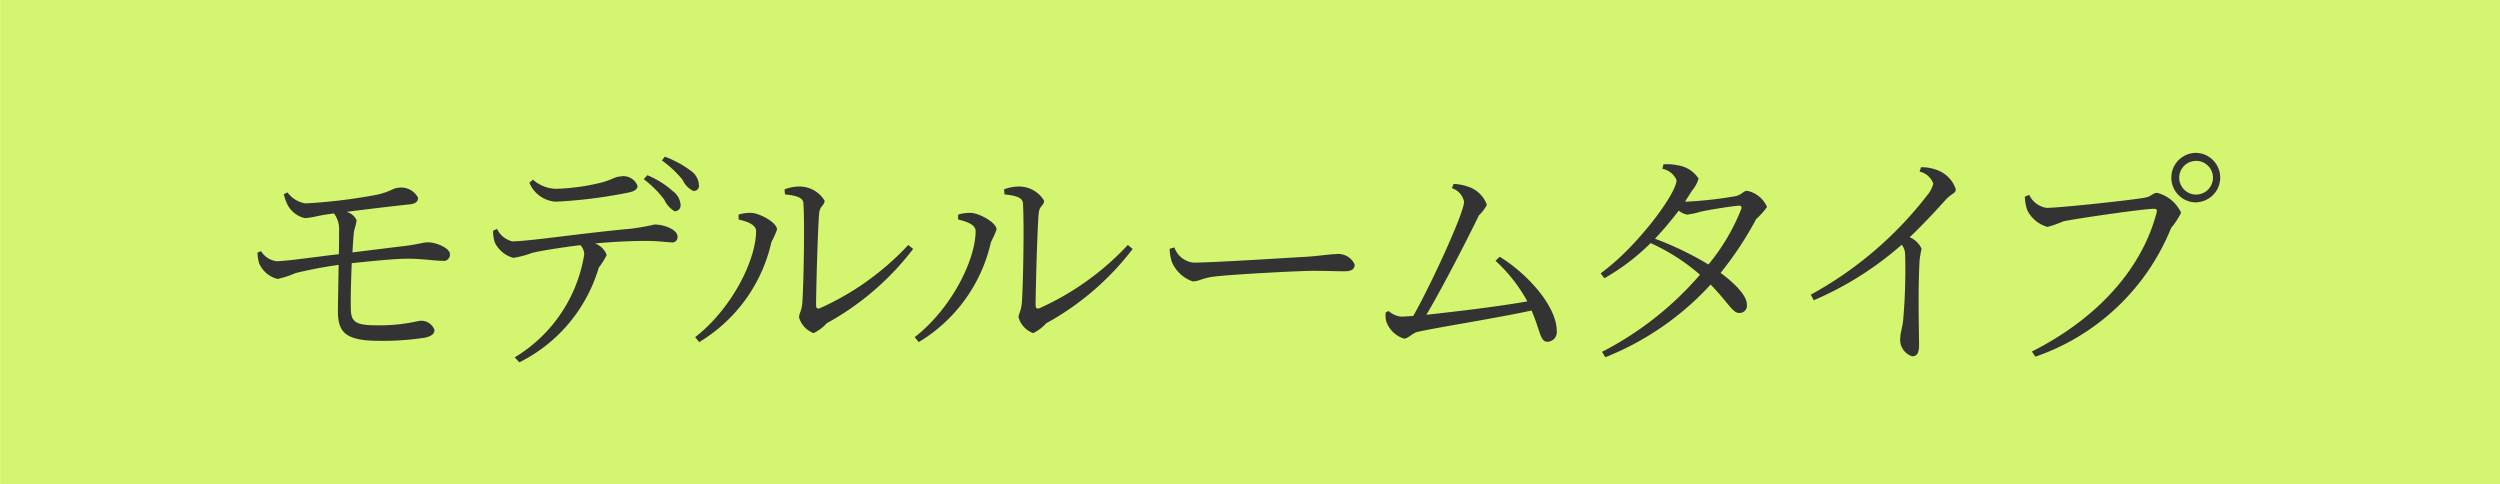 <svg id="_4ldk_itype_features_pc.svg" data-name="4ldk_itype_features_pc.svg" xmlns="http://www.w3.org/2000/svg" width="160" height="31" viewBox="0 0 160 31">
  <defs>
    <style>
      .cls-1 {
        fill: #d4f56f;
      }

      .cls-1, .cls-2 {
        fill-rule: evenodd;
      }

      .cls-2 {
        fill: #333;
      }
    </style>
  </defs>
  <path id="長方形_3" data-name="長方形 3" class="cls-1" d="M970.01,263.992h160v31h-160v-31Z" transform="translate(-970 -264)"/>
  <path id="モデルルームタイプ" class="cls-2" d="M988.162,276.428a3.2,3.2,0,0,0,.24.675,1.678,1.678,0,0,0,1.095.855c0.36,0,.9-0.165,1.455-0.24l0.42-.06a1.661,1.661,0,0,1,.33,1.11c0,0.285,0,.84-0.015,1.5-1.335.15-3.375,0.45-3.99,0.45a1.375,1.375,0,0,1-.99-0.645l-0.225.09a2.3,2.3,0,0,0,.105.69,1.718,1.718,0,0,0,1.185,1,6.036,6.036,0,0,0,1.14-.375,27.067,27.067,0,0,1,2.76-.525c-0.015,1.17-.045,2.445-0.045,3.03,0.015,1.35.57,1.83,2.67,1.83a17.875,17.875,0,0,0,2.865-.195c0.45-.09.645-0.255,0.645-0.5a0.9,0.9,0,0,0-1.035-.57,11.113,11.113,0,0,1-2.73.27c-1.365,0-1.59-.27-1.59-1.125-0.015-.645.015-1.785,0.06-2.85,1.44-.15,2.775-0.285,3.615-0.285,0.885,0,1.71.135,2.205,0.135a0.4,0.4,0,0,0,.465-0.42c0-.405-0.9-0.765-1.395-0.765-0.3,0-.54.105-1.41,0.225-0.78.09-2.085,0.255-3.435,0.42,0.03-.555.06-1.035,0.105-1.38a5.438,5.438,0,0,0,.165-0.675,1,1,0,0,0-.645-0.54c1.29-.165,3.15-0.39,4.05-0.48,0.42-.045.525-0.225,0.525-0.42a1.22,1.22,0,0,0-1.335-.63c-0.21,0-.54.285-1.38,0.45a34.993,34.993,0,0,1-4.485.54,1.747,1.747,0,0,1-1.155-.705Zm15.718-.735a1.961,1.961,0,0,0,1.68,1.215,30.784,30.784,0,0,0,4.59-.57c0.48-.09.65-0.225,0.65-0.45a0.97,0.97,0,0,0-1.14-.585c-0.32,0-.51.24-1.4,0.435a13.347,13.347,0,0,1-2.7.345,2.308,2.308,0,0,1-1.45-.585Zm-2.32,3.075a2.339,2.339,0,0,0,.1.735,1.88,1.88,0,0,0,1.19,1,6.138,6.138,0,0,0,1.2-.315c0.45-.12,1.84-0.345,3.09-0.5a0.874,0.874,0,0,1,.25.6,9.423,9.423,0,0,1-4.45,6.585l0.3,0.315a9.888,9.888,0,0,0,5.08-6.06,4.65,4.65,0,0,0,.51-0.81,1.245,1.245,0,0,0-.75-0.735c1.38-.135,2.64-0.165,3.32-0.165,0.73,0,1.3.09,1.54,0.09a0.338,0.338,0,0,0,.42-0.375c0-.435-0.85-0.765-1.47-0.765a15.3,15.3,0,0,1-1.51.27c-2.76.24-6.57,0.81-7.59,0.81a1.463,1.463,0,0,1-.98-0.8Zm9.64-3.3a6.627,6.627,0,0,1,1.32,1.32,1.635,1.635,0,0,0,.66.735,0.378,0.378,0,0,0,.38-0.375,1.2,1.2,0,0,0-.5-0.915,5.706,5.706,0,0,0-1.63-1.02Zm1.16-1.2a7.006,7.006,0,0,1,1.32,1.23,1.452,1.452,0,0,0,.69.72,0.323,0.323,0,0,0,.36-0.375,1.187,1.187,0,0,0-.54-0.93,6.509,6.509,0,0,0-1.64-.885Zm7.88,2.175c0.76,0.075,1.17.21,1.18,0.585,0.09,1.44,0,5.475-.07,6.33-0.05.6-.21,0.675-0.21,0.96a1.516,1.516,0,0,0,.93,1,2.652,2.652,0,0,0,.84-0.63,17.593,17.593,0,0,0,5.53-4.755l-0.31-.255a17.525,17.525,0,0,1-5.66,4.05c-0.15.045-.24,0.015-0.24-0.195,0-1.125.12-5.2,0.2-5.9,0.04-.465.34-0.465,0.34-0.795a1.871,1.871,0,0,0-1.57-.9,2.7,2.7,0,0,0-.99.18Zm-1.85,2.34c0,1.815-1.51,4.935-3.9,6.795l0.26,0.315a10.014,10.014,0,0,0,4.62-6.4,6.481,6.481,0,0,0,.36-0.8c0-.45-1.07-1.02-1.59-1.065a2.5,2.5,0,0,0-.87.105v0.315C1017.63,278.138,1018.39,278.318,1018.39,278.783Zm15.9-2.34c0.76,0.075,1.17.21,1.18,0.585,0.09,1.44,0,5.475-.07,6.33-0.05.6-.21,0.675-0.21,0.96a1.516,1.516,0,0,0,.93,1,2.652,2.652,0,0,0,.84-0.63,17.593,17.593,0,0,0,5.53-4.755l-0.31-.255a17.525,17.525,0,0,1-5.66,4.05c-0.15.045-.24,0.015-0.24-0.195,0-1.125.12-5.2,0.2-5.9,0.04-.465.34-0.465,0.34-0.795a1.871,1.871,0,0,0-1.57-.9,2.7,2.7,0,0,0-.99.18Zm-1.85,2.34c0,1.815-1.51,4.935-3.9,6.795l0.26,0.315a10.014,10.014,0,0,0,4.62-6.4,6.481,6.481,0,0,0,.36-0.8c0-.45-1.07-1.02-1.59-1.065a2.5,2.5,0,0,0-.87.105v0.315C1031.68,278.138,1032.44,278.318,1032.44,278.783Zm12.42,1.14a2.666,2.666,0,0,0,.14.84,2.229,2.229,0,0,0,1.33,1.245c0.44,0,.6-0.225,1.46-0.315,1.12-.135,5.34-0.36,6.28-0.36,0.92,0,1.44.03,1.97,0.03,0.5,0,.66-0.165.66-0.435a1.16,1.16,0,0,0-1.25-.66c-0.39,0-.81.09-1.81,0.165-0.69.03-5.94,0.375-7.28,0.375a1.47,1.47,0,0,1-1.2-.975Zm20.85,0.765a10,10,0,0,1,2.04,2.6c-1.65.3-4.59,0.66-6.46,0.855,1.06-1.785,2.67-4.935,3.36-6.36a2.583,2.583,0,0,0,.51-0.675,1.9,1.9,0,0,0-1.28-1.185,2.957,2.957,0,0,0-.85-0.15l-0.11.27a1.148,1.148,0,0,1,.78.87c0,0.72-2.14,5.355-3.25,7.305-0.36.03-.63,0.045-0.77,0.045a1.384,1.384,0,0,1-.81-0.36l-0.19.1a1.861,1.861,0,0,0,.04.57,1.775,1.775,0,0,0,1.14,1.1c0.26,0,.56-0.375.87-0.435,1.35-.3,5.09-0.885,7.29-1.365,0.57,1.32.54,2,1.02,2a0.617,0.617,0,0,0,.59-0.7c0-1.605-1.94-3.705-3.65-4.74Zm15.72-3.285a13.128,13.128,0,0,1-2.09,3.525,20.51,20.51,0,0,0-3.42-1.65,22.437,22.437,0,0,0,1.52-1.8,1.1,1.1,0,0,0,.55.255,4.763,4.763,0,0,0,.83-0.18c0.52-.12,1.92-0.345,2.44-0.39C1081.43,277.163,1081.5,277.208,1081.43,277.4Zm-3.59-.5c0.15-.225.3-0.465,0.44-0.69a2.175,2.175,0,0,0,.43-0.78,1.915,1.915,0,0,0-1.35-.855,3.167,3.167,0,0,0-.9-0.06l-0.07.285a1.254,1.254,0,0,1,.91.72c0,0.87-2.55,4.305-4.86,5.97l0.24,0.315a14.04,14.04,0,0,0,2.96-2.25,12.774,12.774,0,0,1,3.16,2.025,20.885,20.885,0,0,1-6.27,4.935l0.21,0.345a18.327,18.327,0,0,0,6.74-4.65c1.14,1.17,1.41,1.83,1.83,1.815a0.467,0.467,0,0,0,.49-0.54c0-.57-0.76-1.335-1.68-2.025a22.162,22.162,0,0,0,2.28-3.45,4.745,4.745,0,0,0,.69-0.765,1.769,1.769,0,0,0-1.27-1.035c-0.26,0-.35.27-0.77,0.345a25.111,25.111,0,0,1-3.06.345h-0.15Zm15.01-1.92a1.209,1.209,0,0,1,.88.765,1.84,1.84,0,0,1-.4.765,23.906,23.906,0,0,1-7.44,6.345l0.19,0.36a21.159,21.159,0,0,0,5.63-3.555,1.03,1.03,0,0,1,.22.66,36.845,36.845,0,0,1-.13,4.2c-0.06.5-.18,0.795-0.18,1.065a1.115,1.115,0,0,0,.75,1.215c0.31,0,.45-0.18.45-0.735,0-.9-0.08-3.195.03-5.37a6.85,6.85,0,0,1,.13-0.78,1.461,1.461,0,0,0-.76-0.735c0.99-.945,1.72-1.755,2.28-2.37,0.4-.45.67-0.42,0.67-0.7a1.957,1.957,0,0,0-1.24-1.245,2.693,2.693,0,0,0-.98-0.165Zm17.7,1.965a1.583,1.583,0,0,0,0-3.165A1.583,1.583,0,1,0,1110.55,276.953Zm0-2.655a1.08,1.08,0,1,1-1.08,1.065A1.072,1.072,0,0,1,1110.55,274.3Zm-10.68,2.175-0.28.12a2.969,2.969,0,0,0,.15.855,2.073,2.073,0,0,0,1.3,1.08,7.514,7.514,0,0,0,1.02-.36c0.86-.18,5.12-0.8,5.78-0.8,0.15,0,.24.03,0.18,0.255-0.92,3.51-3.68,6.705-7.98,8.88l0.22,0.33a14.426,14.426,0,0,0,8.69-8.235,5.209,5.209,0,0,0,.64-0.975,2.3,2.3,0,0,0-1.54-1.275c-0.26,0-.35.225-0.74,0.3-0.72.15-5.49,0.66-6.33,0.66A1.468,1.468,0,0,1,1099.87,276.473Z" transform="translate(-970 -264)"/>
</svg>
